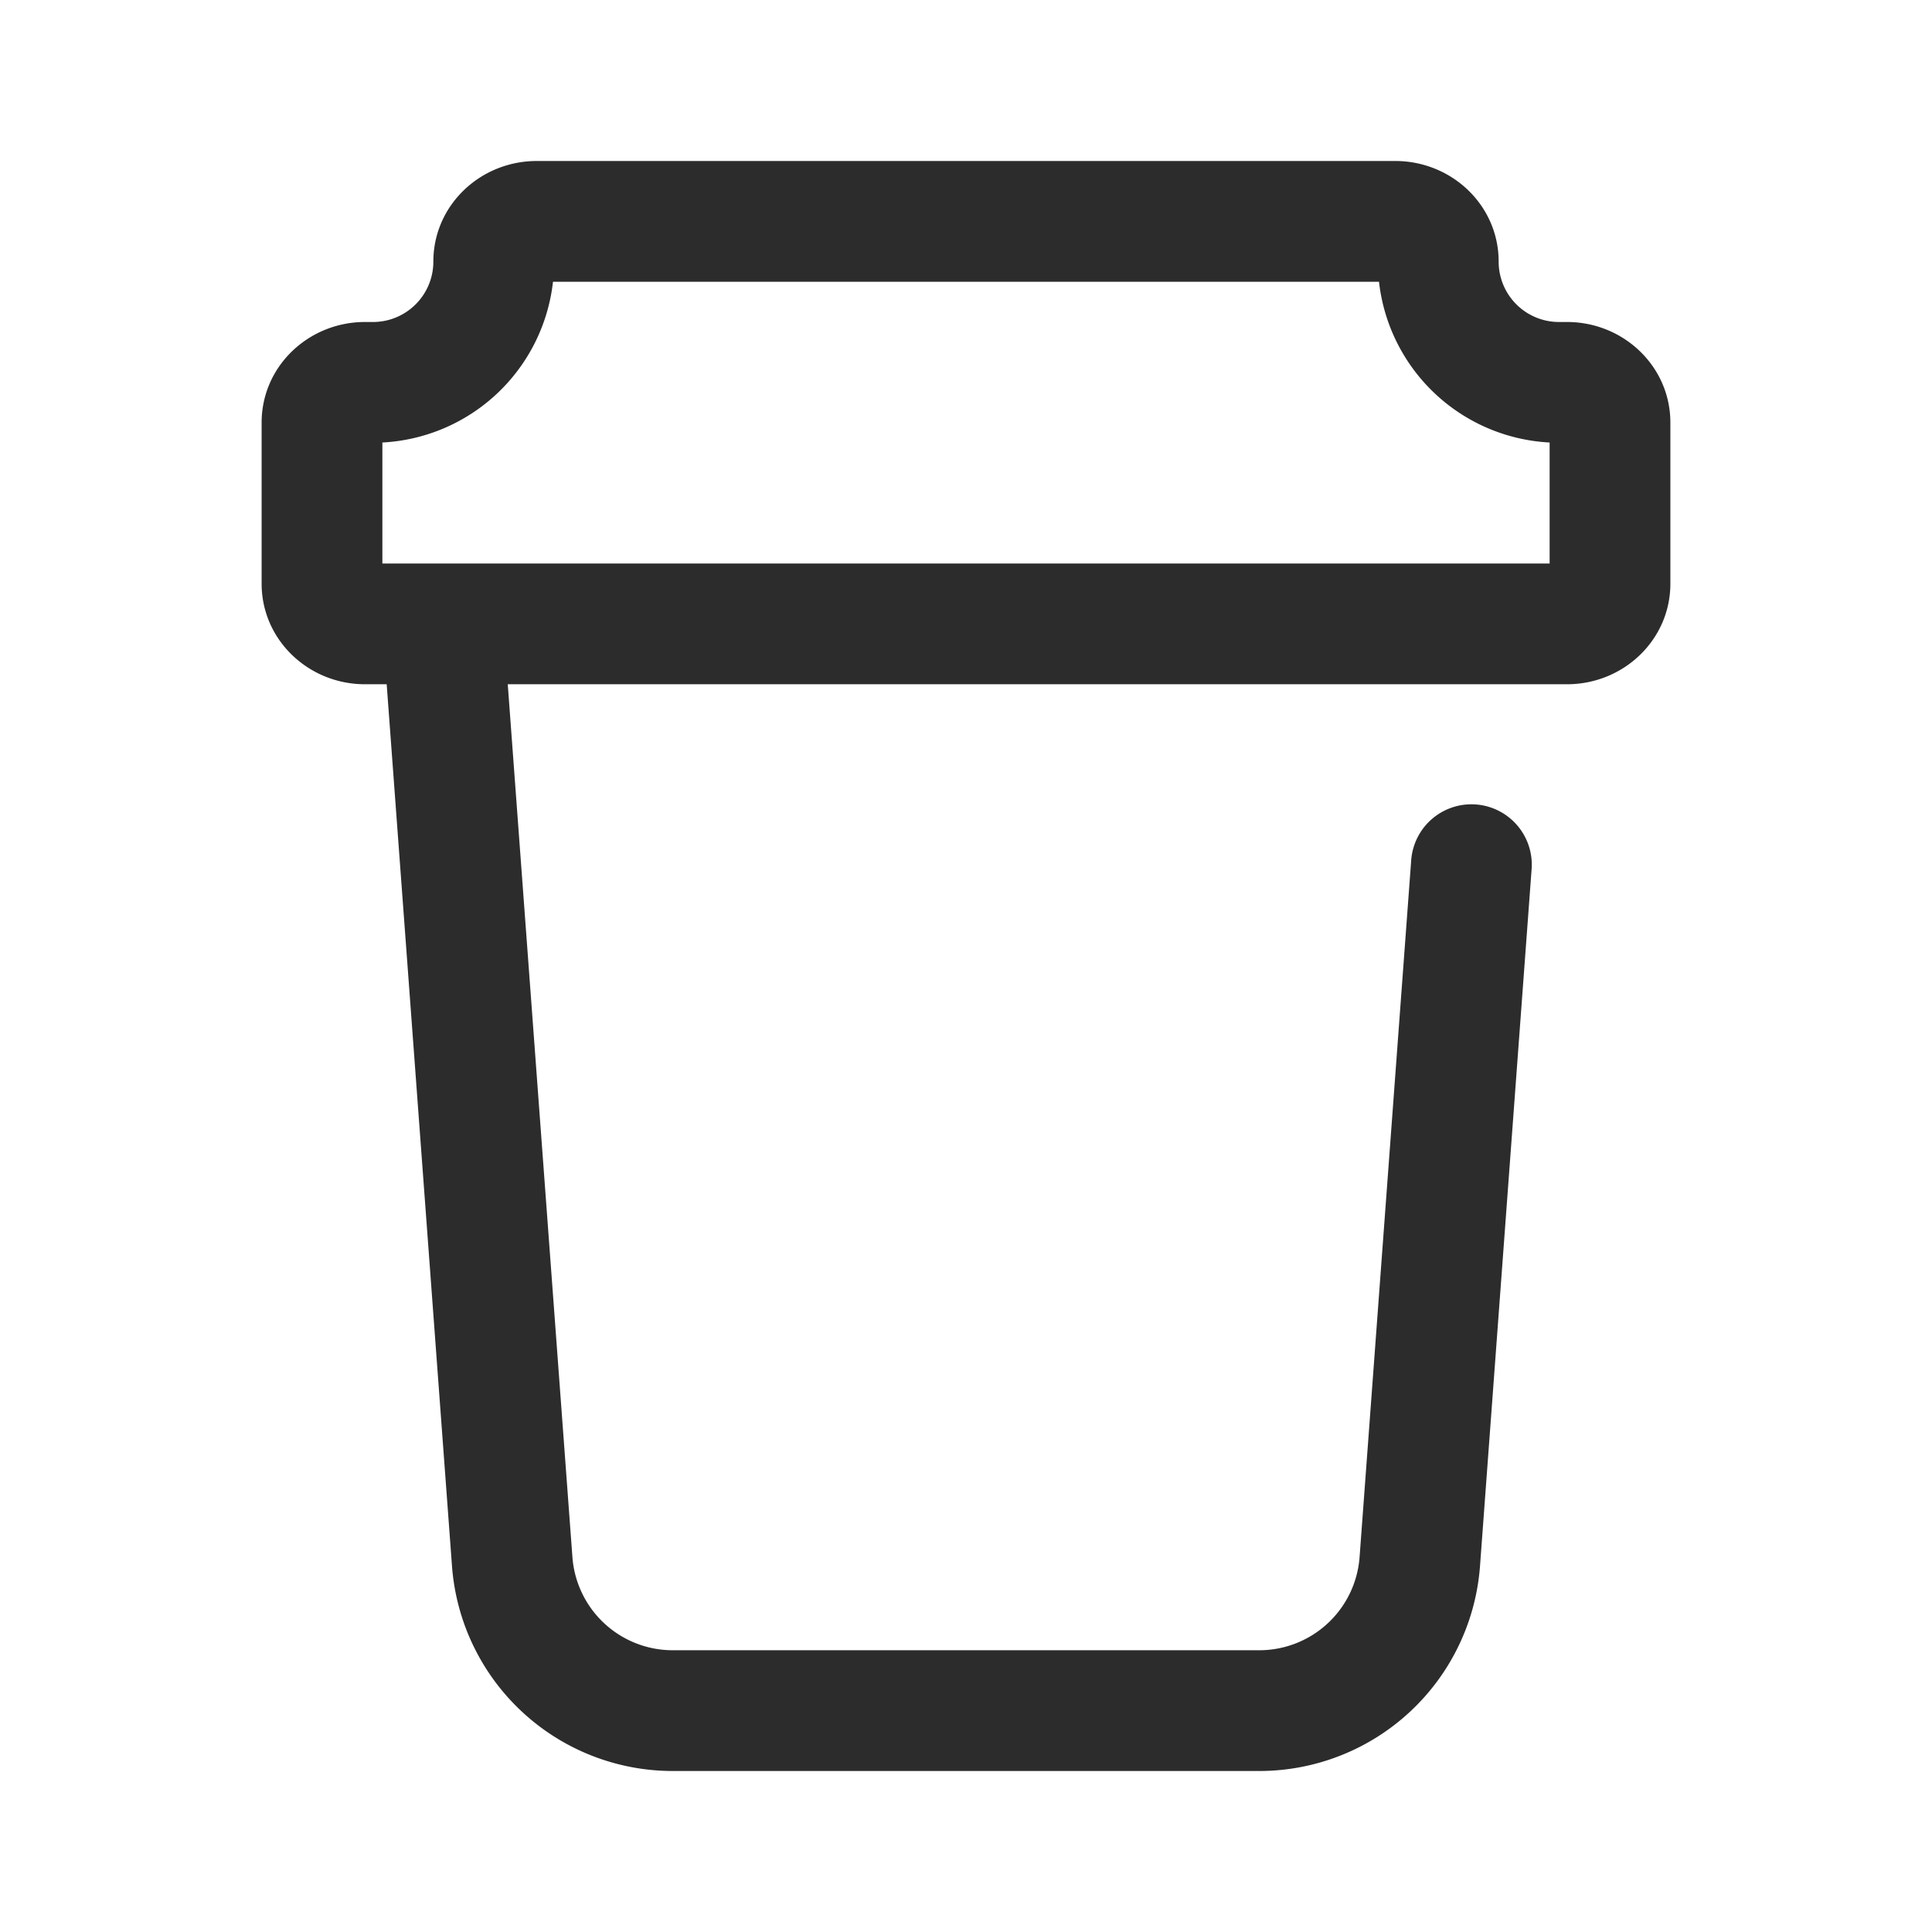 <svg t="1686659156878" class="icon" viewBox="0 0 1024 1024" version="1.1" xmlns="http://www.w3.org/2000/svg" p-id="8985" width="200" height="200"><path d="M204.949 362.667h-11.52C163.627 362.667 138.667 339.264 138.667 309.333v-85.333c0-29.931 24.96-53.333 54.752-53.333h4.267a32 32 0 0 0 32-32c0-29.931 24.96-53.333 54.763-53.333h455.104c29.803 0 54.763 23.403 54.763 53.333a32 32 0 0 0 32 32h4.267C860.373 170.667 885.333 194.069 885.333 224v85.333c0 29.931-24.96 53.333-54.752 53.333H269.12l34.272 462.613A53.333 53.333 0 0 0 356.576 874.667h310.848a53.333 53.333 0 0 0 53.184-49.387l27.328-368.896a32 32 0 1 1 63.819 4.725l-27.317 368.896A117.333 117.333 0 0 1 667.413 938.667H356.576a117.333 117.333 0 0 1-117.013-108.661L204.949 362.667zM821.333 298.667v-64.128A96.021 96.021 0 0 1 730.901 149.333H293.099A96.021 96.021 0 0 1 202.667 234.539V298.667h618.667z" fill="#2c2c2c" p-id="8986"></path></svg>
